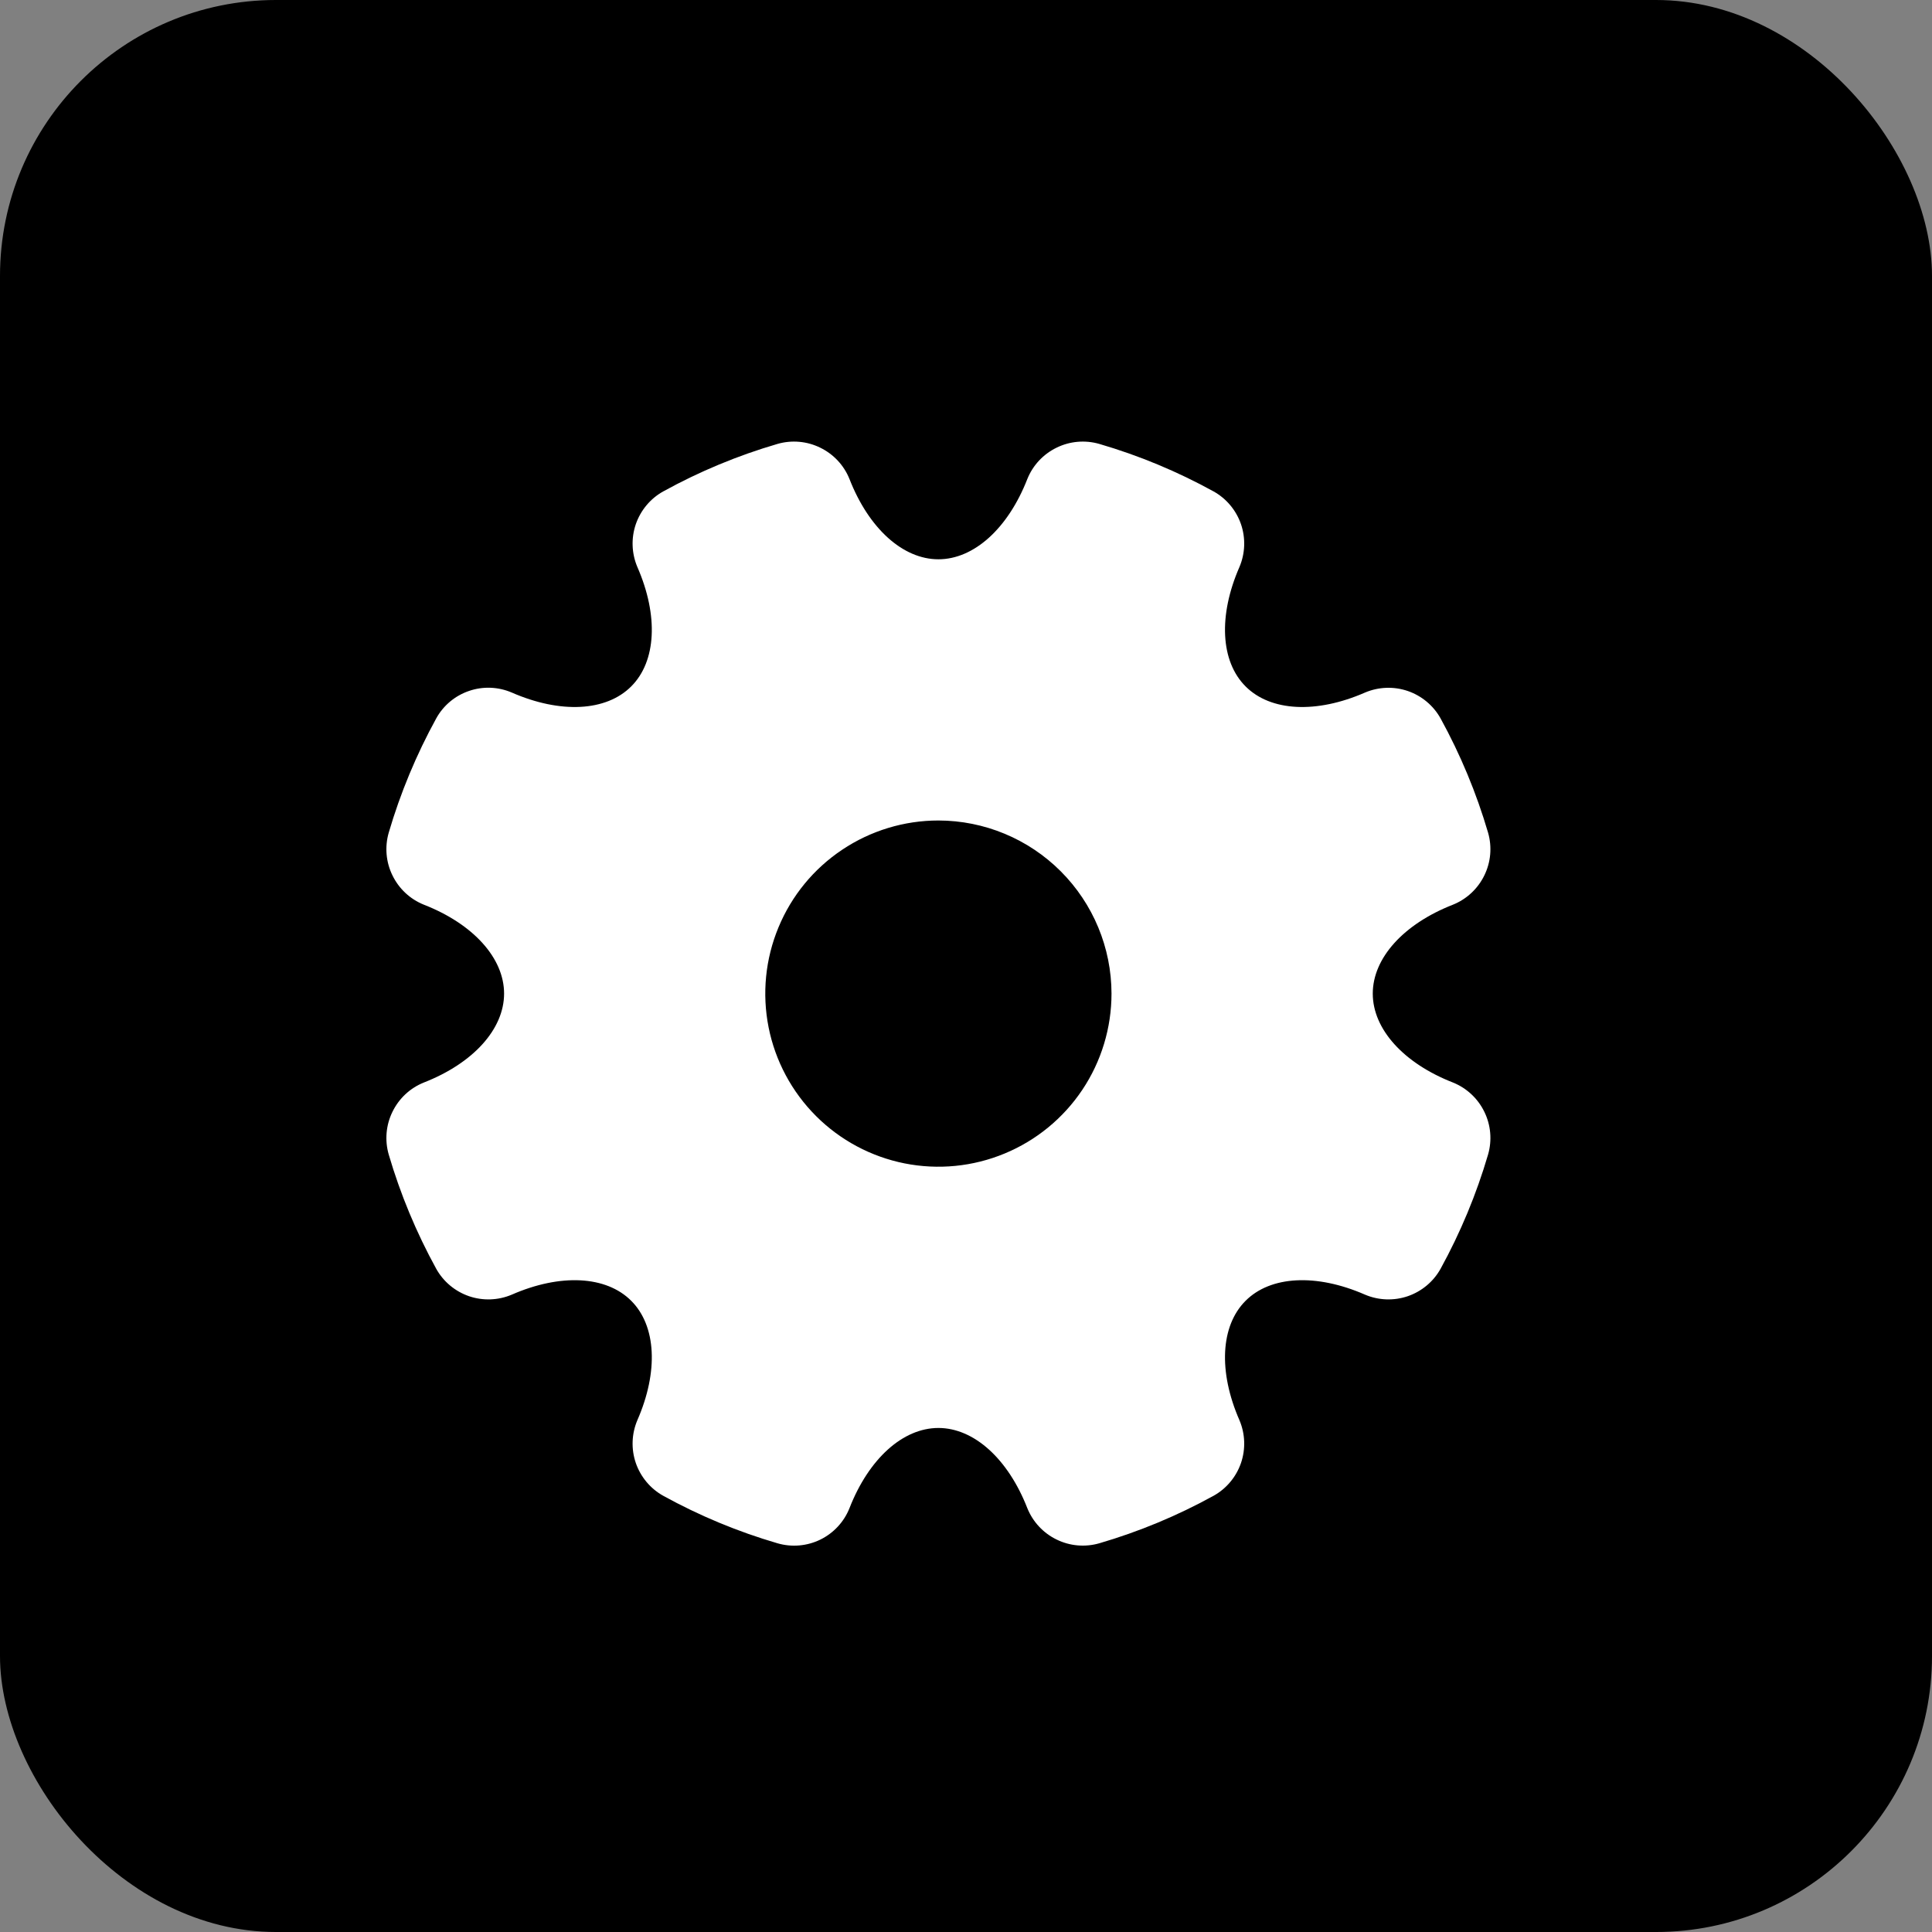 <?xml version="1.0" encoding="UTF-8"?> <svg xmlns="http://www.w3.org/2000/svg" width="35" height="35" viewBox="0 0 35 35" fill="none"><rect x="0" y="0" width="35" height="35" fill="#808080" stroke="none"/> <rect width="35" height="35" rx="5" fill="black"></rect> <path d="M26.322 19.611C25.426 19.261 24.869 18.643 24.869 18C24.869 17.357 25.426 16.739 26.322 16.389C26.57 16.289 26.773 16.1 26.89 15.859C27.008 15.619 27.032 15.343 26.958 15.085C26.747 14.366 26.458 13.671 26.097 13.014C25.967 12.781 25.755 12.605 25.503 12.518C25.25 12.432 24.975 12.442 24.729 12.546C23.847 12.932 23.018 12.889 22.565 12.435C22.111 11.982 22.068 11.153 22.454 10.271C22.558 10.025 22.568 9.75 22.482 9.497C22.395 9.245 22.219 9.033 21.986 8.903C21.329 8.541 20.634 8.252 19.915 8.042C19.657 7.968 19.381 7.992 19.141 8.11C18.9 8.227 18.711 8.429 18.611 8.678C18.261 9.574 17.643 10.132 17 10.132C16.357 10.132 15.739 9.574 15.389 8.678C15.289 8.429 15.1 8.227 14.859 8.11C14.619 7.992 14.343 7.968 14.085 8.042C13.366 8.252 12.671 8.541 12.014 8.903C11.781 9.033 11.605 9.245 11.518 9.497C11.432 9.75 11.442 10.025 11.546 10.271C11.932 11.153 11.889 11.982 11.435 12.435C10.982 12.889 10.153 12.932 9.271 12.546C9.025 12.441 8.75 12.43 8.497 12.517C8.244 12.603 8.032 12.78 7.903 13.014C7.542 13.671 7.253 14.366 7.042 15.085C6.968 15.343 6.992 15.619 7.11 15.859C7.227 16.1 7.429 16.289 7.678 16.389C8.574 16.739 9.132 17.357 9.132 18C9.132 18.643 8.574 19.261 7.678 19.611C7.429 19.711 7.227 19.9 7.11 20.141C6.992 20.381 6.968 20.657 7.042 20.915C7.253 21.634 7.542 22.329 7.903 22.986C8.033 23.219 8.245 23.395 8.497 23.482C8.75 23.568 9.025 23.558 9.271 23.454C10.153 23.068 10.982 23.111 11.435 23.565C11.889 24.018 11.932 24.847 11.546 25.729C11.442 25.975 11.432 26.25 11.518 26.503C11.605 26.755 11.781 26.967 12.014 27.097C12.671 27.459 13.366 27.748 14.085 27.958C14.343 28.033 14.619 28.009 14.86 27.892C15.101 27.774 15.29 27.571 15.389 27.322C15.739 26.426 16.357 25.869 17 25.869C17.643 25.869 18.261 26.426 18.611 27.322C18.711 27.57 18.9 27.773 19.141 27.89C19.381 28.008 19.657 28.032 19.915 27.958C20.634 27.748 21.329 27.459 21.986 27.097C22.219 26.967 22.395 26.755 22.482 26.503C22.568 26.25 22.558 25.975 22.454 25.729C22.068 24.847 22.111 24.018 22.565 23.565C23.018 23.111 23.847 23.068 24.729 23.454C24.975 23.558 25.25 23.568 25.503 23.482C25.755 23.395 25.967 23.219 26.097 22.986C26.458 22.329 26.747 21.634 26.958 20.915C27.032 20.657 27.008 20.381 26.89 20.141C26.773 19.9 26.57 19.711 26.322 19.611ZM20.136 18C20.136 18.62 19.952 19.227 19.608 19.742C19.263 20.258 18.773 20.66 18.2 20.897C17.627 21.135 16.997 21.197 16.388 21.076C15.78 20.955 15.221 20.656 14.783 20.218C14.344 19.779 14.045 19.22 13.924 18.612C13.803 18.003 13.865 17.373 14.103 16.8C14.34 16.227 14.742 15.737 15.258 15.393C15.774 15.048 16.38 14.864 17 14.864C17.831 14.865 18.628 15.196 19.216 15.784C19.804 16.372 20.135 17.169 20.136 18Z" fill="white"></path> </svg> 